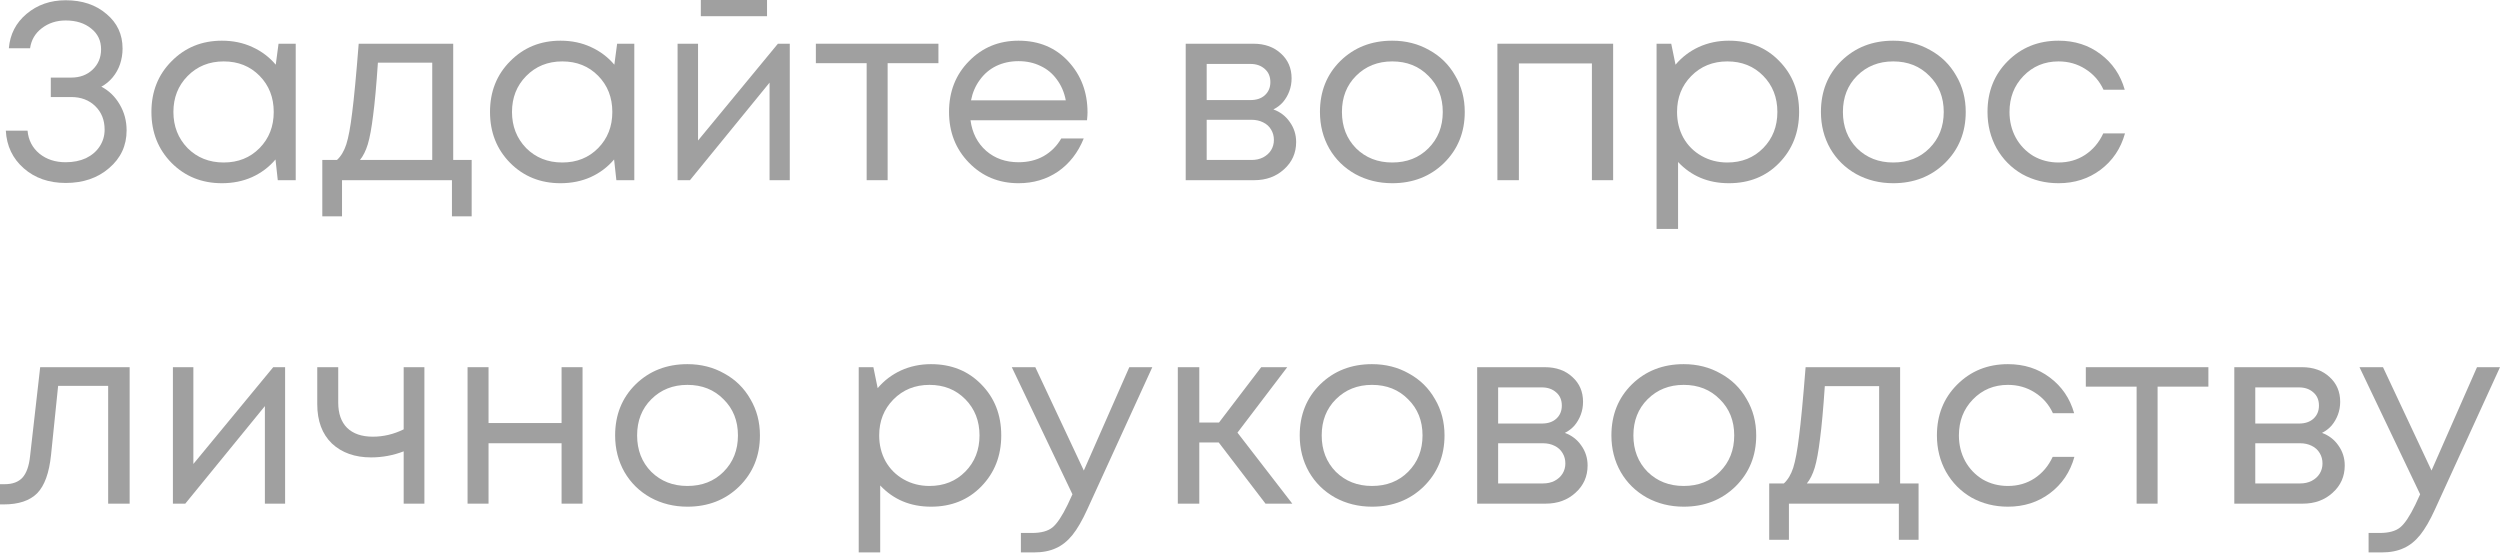 <?xml version="1.0" encoding="UTF-8"?> <svg xmlns="http://www.w3.org/2000/svg" width="990" height="219" viewBox="0 0 990 219" fill="none"> <path d="M40.129 34.325C43.198 35.926 45.633 38.294 47.434 41.43C49.236 44.499 50.136 47.901 50.136 51.638C50.136 57.642 47.835 62.612 43.231 66.548C38.695 70.484 32.957 72.453 26.019 72.453C19.347 72.453 13.81 70.518 9.407 66.648C5.004 62.779 2.635 57.809 2.302 51.738H10.908C11.242 55.474 12.809 58.509 15.611 60.844C18.413 63.112 21.883 64.247 26.019 64.247C29.021 64.247 31.69 63.713 34.025 62.645C36.36 61.511 38.161 59.977 39.429 58.042C40.763 56.041 41.43 53.806 41.43 51.337C41.43 47.535 40.196 44.432 37.727 42.031C35.259 39.629 32.09 38.428 28.221 38.428H20.115V30.722H28.221C31.623 30.722 34.425 29.688 36.627 27.62C38.895 25.485 40.029 22.783 40.029 19.514C40.029 16.112 38.728 13.376 36.126 11.308C33.524 9.173 30.155 8.106 26.019 8.106C22.35 8.106 19.181 9.14 16.512 11.208C13.91 13.21 12.376 15.845 11.909 19.114H3.503C3.97 13.576 6.305 9.04 10.508 5.504C14.777 1.901 19.948 0.1 26.019 0.1C32.557 0.1 37.928 1.901 42.131 5.504C46.4 9.04 48.535 13.61 48.535 19.214C48.535 21.349 48.202 23.417 47.535 25.419C46.867 27.353 45.9 29.088 44.632 30.622C43.365 32.157 41.864 33.391 40.129 34.325Z" fill="#A0A0A0"></path> <path d="M110.3 17.313H117.105V71.352H109.999L109.099 63.146C106.564 66.148 103.461 68.483 99.792 70.151C96.189 71.752 92.22 72.553 87.883 72.553C79.944 72.553 73.306 69.884 67.969 64.547C62.632 59.143 59.963 52.405 59.963 44.332C59.963 36.26 62.632 29.555 67.969 24.218C73.306 18.814 79.944 16.112 87.883 16.112C92.287 16.112 96.289 16.946 99.892 18.613C103.561 20.281 106.664 22.616 109.199 25.619L110.3 17.313ZM74.273 58.643C78.076 62.445 82.846 64.347 88.584 64.347C94.321 64.347 99.058 62.445 102.794 58.643C106.53 54.84 108.398 50.07 108.398 44.332C108.398 38.595 106.53 33.825 102.794 30.022C99.058 26.219 94.321 24.318 88.584 24.318C82.846 24.318 78.076 26.252 74.273 30.122C70.537 33.925 68.669 38.661 68.669 44.332C68.669 50.003 70.537 54.773 74.273 58.643Z" fill="#A0A0A0"></path> <path d="M179.472 63.346H186.777V85.662H178.971V71.352H135.44V85.662H127.634V63.346H133.438C135.039 61.878 136.274 59.81 137.141 57.142C138.008 54.406 138.775 50.27 139.443 44.733C140.177 39.128 141.044 29.988 142.045 17.313H179.472V63.346ZM149.65 24.818C149.05 33.758 148.416 40.73 147.749 45.733C147.148 50.67 146.448 54.473 145.647 57.142C144.847 59.743 143.812 61.812 142.545 63.346H171.166V24.818H149.65Z" fill="#A0A0A0"></path> <path d="M244.381 17.313H251.186V71.352H244.081L243.18 63.146C240.645 66.148 237.543 68.483 233.874 70.151C230.271 71.752 226.302 72.553 221.965 72.553C214.026 72.553 207.388 69.884 202.051 64.547C196.713 59.143 194.045 52.405 194.045 44.332C194.045 36.26 196.713 29.555 202.051 24.218C207.388 18.814 214.026 16.112 221.965 16.112C226.368 16.112 230.371 16.946 233.974 18.613C237.643 20.281 240.745 22.616 243.281 25.619L244.381 17.313ZM208.355 58.643C212.158 62.445 216.928 64.347 222.666 64.347C228.403 64.347 233.14 62.445 236.876 58.643C240.612 54.84 242.48 50.07 242.48 44.332C242.48 38.595 240.612 33.825 236.876 30.022C233.14 26.219 228.403 24.318 222.666 24.318C216.928 24.318 212.158 26.252 208.355 30.122C204.619 33.925 202.751 38.661 202.751 44.332C202.751 50.003 204.619 54.773 208.355 58.643Z" fill="#A0A0A0"></path> <path d="M303.746 0V6.405H277.527V0H303.746ZM308.049 17.313H312.753V71.352H304.747V32.724L273.224 71.352H268.321V17.313H276.426V55.64L308.049 17.313Z" fill="#A0A0A0"></path> <path d="M371.617 17.313V25.018H351.502V71.352H343.196V25.018H323.081V17.313H371.617Z" fill="#A0A0A0"></path> <path d="M430.657 44.532C430.657 45.266 430.59 46.3 430.457 47.635H384.324C384.991 52.638 387.059 56.675 390.528 59.743C393.997 62.746 398.267 64.247 403.337 64.247C407.073 64.247 410.376 63.446 413.245 61.845C416.18 60.177 418.515 57.842 420.25 54.84H429.156C426.888 60.444 423.485 64.814 418.949 67.949C414.412 71.018 409.208 72.553 403.337 72.553C395.532 72.553 388.994 69.851 383.723 64.447C378.453 59.043 375.817 52.338 375.817 44.332C375.817 36.26 378.453 29.555 383.723 24.218C388.994 18.814 395.532 16.112 403.337 16.112C411.41 16.112 417.981 18.847 423.052 24.318C428.122 29.788 430.657 36.526 430.657 44.532ZM403.337 24.218C400.135 24.218 397.2 24.851 394.531 26.119C391.929 27.387 389.761 29.221 388.026 31.623C386.292 33.958 385.124 36.66 384.524 39.729H422.051C421.451 36.593 420.283 33.858 418.548 31.523C416.814 29.121 414.646 27.32 412.044 26.119C409.442 24.851 406.54 24.218 403.337 24.218Z" fill="#A0A0A0"></path> <path d="M504.266 43.331C507.001 44.332 509.17 46 510.771 48.335C512.439 50.67 513.273 53.305 513.273 56.241C513.273 60.577 511.671 64.18 508.469 67.049C505.334 69.917 501.397 71.352 496.661 71.352H469.541V17.313H496.36C500.83 17.313 504.466 18.613 507.268 21.215C510.07 23.751 511.471 27.02 511.471 31.023C511.471 32.824 511.171 34.525 510.571 36.126C509.97 37.727 509.136 39.162 508.069 40.429C507.001 41.63 505.734 42.598 504.266 43.331ZM503.065 32.524C503.065 30.322 502.331 28.587 500.864 27.32C499.396 25.985 497.495 25.318 495.159 25.318H477.847V39.629H495.159C497.561 39.629 499.463 38.995 500.864 37.727C502.331 36.393 503.065 34.658 503.065 32.524ZM495.66 63.346C497.328 63.346 498.829 63.012 500.163 62.345C501.564 61.611 502.632 60.644 503.365 59.443C504.099 58.242 504.466 56.908 504.466 55.44C504.466 53.906 504.099 52.538 503.365 51.337C502.632 50.07 501.564 49.102 500.163 48.435C498.829 47.768 497.294 47.434 495.56 47.434H477.847V63.346H495.66Z" fill="#A0A0A0"></path> <path d="M551.322 72.553C545.985 72.553 541.115 71.352 536.712 68.95C532.308 66.482 528.872 63.112 526.404 58.843C523.936 54.506 522.701 49.669 522.701 44.332C522.701 36.193 525.403 29.455 530.807 24.117C536.278 18.78 543.116 16.112 551.322 16.112C556.726 16.112 561.596 17.346 565.933 19.814C570.336 22.216 573.772 25.585 576.24 29.922C578.775 34.191 580.043 38.995 580.043 44.332C580.043 52.405 577.308 59.143 571.837 64.547C566.366 69.884 559.528 72.553 551.322 72.553ZM537.012 58.743C540.815 62.479 545.585 64.347 551.322 64.347C557.126 64.347 561.896 62.479 565.633 58.743C569.435 54.94 571.337 50.136 571.337 44.332C571.337 38.528 569.435 33.758 565.633 30.022C561.896 26.219 557.126 24.318 551.322 24.318C545.585 24.318 540.815 26.219 537.012 30.022C533.276 33.758 531.408 38.528 531.408 44.332C531.408 50.136 533.276 54.94 537.012 58.743Z" fill="#A0A0A0"></path> <path d="M592.97 17.313H638.804V71.352H630.397V25.118H601.477V71.352H592.97V17.313Z" fill="#A0A0A0"></path> <path d="M684.625 16.112C692.698 16.112 699.336 18.78 704.54 24.117C709.81 29.455 712.445 36.193 712.445 44.332C712.445 52.405 709.81 59.143 704.54 64.547C699.336 69.884 692.698 72.553 684.625 72.553C676.486 72.553 669.781 69.751 664.511 64.147V90.666H656.004V17.313H661.809L663.51 25.619C666.045 22.616 669.114 20.281 672.717 18.613C676.386 16.946 680.355 16.112 684.625 16.112ZM684.025 64.347C689.762 64.347 694.499 62.445 698.235 58.643C701.971 54.84 703.839 50.07 703.839 44.332C703.839 38.595 701.971 33.825 698.235 30.022C694.499 26.219 689.762 24.318 684.025 24.318C678.287 24.318 673.517 26.252 669.714 30.122C665.978 33.925 664.11 38.661 664.11 44.332C664.11 48.068 664.944 51.471 666.612 54.54C668.347 57.608 670.748 60.01 673.817 61.745C676.886 63.479 680.289 64.347 684.025 64.347Z" fill="#A0A0A0"></path> <path d="M749.708 72.553C744.371 72.553 739.501 71.352 735.098 68.95C730.695 66.482 727.259 63.112 724.79 58.843C722.322 54.506 721.088 49.669 721.088 44.332C721.088 36.193 723.79 29.455 729.193 24.117C734.664 18.78 741.502 16.112 749.708 16.112C755.112 16.112 759.982 17.346 764.319 19.814C768.722 22.216 772.158 25.585 774.626 29.922C777.162 34.191 778.429 38.995 778.429 44.332C778.429 52.405 775.694 59.143 770.223 64.547C764.753 69.884 757.914 72.553 749.708 72.553ZM735.398 58.743C739.201 62.479 743.971 64.347 749.708 64.347C755.513 64.347 760.283 62.479 764.019 58.743C767.821 54.94 769.723 50.136 769.723 44.332C769.723 38.528 767.821 33.758 764.019 30.022C760.283 26.219 755.513 24.318 749.708 24.318C743.971 24.318 739.201 26.219 735.398 30.022C731.662 33.758 729.794 38.528 729.794 44.332C729.794 50.136 731.662 54.94 735.398 58.743Z" fill="#A0A0A0"></path> <path d="M815.174 72.553C809.903 72.553 805.1 71.352 800.763 68.95C796.494 66.482 793.125 63.079 790.656 58.743C788.254 54.406 787.053 49.603 787.053 44.332C787.053 36.26 789.722 29.555 795.059 24.218C800.463 18.814 807.168 16.112 815.174 16.112C821.579 16.112 827.116 17.88 831.786 21.416C836.523 24.951 839.725 29.655 841.393 35.526H832.987C831.386 32.057 828.984 29.321 825.782 27.32C822.646 25.318 819.11 24.318 815.174 24.318C809.637 24.318 805 26.252 801.264 30.122C797.594 33.925 795.76 38.661 795.76 44.332C795.76 48.068 796.594 51.471 798.262 54.54C799.929 57.542 802.231 59.944 805.167 61.745C808.169 63.479 811.505 64.347 815.174 64.347C819.11 64.347 822.613 63.346 825.681 61.344C828.817 59.276 831.219 56.441 832.887 52.838H841.493C839.825 58.843 836.589 63.646 831.786 67.249C827.049 70.785 821.512 72.553 815.174 72.553Z" fill="#A0A0A0"></path> <path d="M15.912 145.406H51.337V199.445H42.831V152.811H23.017L20.215 180.131C19.481 187.269 17.646 192.34 14.711 195.342C11.775 198.277 7.372 199.745 1.501 199.745H0V191.739H1.901C4.97 191.739 7.305 190.872 8.906 189.137C10.508 187.336 11.508 184.501 11.909 180.631L15.912 145.406Z" fill="#A0A0A0"></path> <path d="M108.197 145.406H112.901V199.445H104.895V160.817L73.372 199.445H68.469V145.406H76.574V183.733L108.197 145.406Z" fill="#A0A0A0"></path> <path d="M159.856 145.406H168.062V199.445H159.856V178.73C155.72 180.331 151.416 181.132 146.947 181.132C140.542 181.132 135.371 179.297 131.435 175.628C127.566 171.891 125.631 166.688 125.631 160.016V145.406H133.937V159.416C133.937 163.752 135.105 167.088 137.44 169.423C139.841 171.758 143.244 172.926 147.647 172.926C151.85 172.926 155.92 171.958 159.856 170.023V145.406Z" fill="#A0A0A0"></path> <path d="M222.382 145.406H230.688V199.445H222.382V175.527H193.461V199.445H185.155V145.406H193.461V167.522H222.382V145.406Z" fill="#A0A0A0"></path> <path d="M272.213 200.646C266.876 200.646 262.006 199.445 257.603 197.043C253.199 194.575 249.764 191.205 247.295 186.936C244.827 182.599 243.592 177.762 243.592 172.425C243.592 164.286 246.294 157.548 251.698 152.211C257.169 146.873 264.007 144.205 272.213 144.205C277.617 144.205 282.487 145.439 286.824 147.907C291.227 150.309 294.663 153.678 297.131 158.015C299.667 162.284 300.934 167.088 300.934 172.425C300.934 180.498 298.199 187.236 292.728 192.64C287.258 197.977 280.419 200.646 272.213 200.646ZM257.903 186.836C261.706 190.572 266.476 192.44 272.213 192.44C278.017 192.44 282.788 190.572 286.524 186.836C290.326 183.033 292.228 178.229 292.228 172.425C292.228 166.621 290.326 161.851 286.524 158.115C282.788 154.312 278.017 152.411 272.213 152.411C266.476 152.411 261.706 154.312 257.903 158.115C254.167 161.851 252.299 166.621 252.299 172.425C252.299 178.229 254.167 183.033 257.903 186.836Z" fill="#A0A0A0"></path> <path d="M368.673 144.205C376.746 144.205 383.384 146.873 388.588 152.211C393.858 157.548 396.493 164.286 396.493 172.425C396.493 180.498 393.858 187.236 388.588 192.64C383.384 197.977 376.746 200.646 368.673 200.646C360.534 200.646 353.829 197.844 348.559 192.24V218.759H340.052V145.406H345.857L347.558 153.712C350.093 150.709 353.162 148.374 356.764 146.707C360.434 145.039 364.403 144.205 368.673 144.205ZM368.073 192.44C373.81 192.44 378.547 190.538 382.283 186.736C386.019 182.933 387.887 178.163 387.887 172.425C387.887 166.688 386.019 161.918 382.283 158.115C378.547 154.312 373.81 152.411 368.073 152.411C362.335 152.411 357.565 154.345 353.762 158.215C350.026 162.018 348.158 166.754 348.158 172.425C348.158 176.161 348.992 179.564 350.66 182.633C352.395 185.701 354.796 188.103 357.865 189.838C360.934 191.572 364.337 192.44 368.073 192.44Z" fill="#A0A0A0"></path> <path d="M447.206 145.406H456.313L430.594 201.646C428.592 206.05 426.624 209.452 424.69 211.854C422.755 214.256 420.587 215.99 418.185 217.058C415.783 218.192 412.848 218.759 409.378 218.759H404.275V211.053H408.678C412.281 211.053 414.983 210.319 416.784 208.852C418.585 207.384 420.587 204.382 422.788 199.845L424.69 195.742L400.672 145.406H409.979L429.193 186.335L447.206 145.406Z" fill="#A0A0A0"></path> <path d="M501.139 199.445L482.625 175.227H474.92V199.445H466.414V145.406H474.92V167.321H482.725L499.438 145.406H509.745L490.031 171.324L511.747 199.445H501.139Z" fill="#A0A0A0"></path> <path d="M543.309 200.646C537.971 200.646 533.101 199.445 528.698 197.043C524.295 194.575 520.859 191.205 518.39 186.936C515.922 182.599 514.688 177.762 514.688 172.425C514.688 164.286 517.39 157.548 522.794 152.211C528.264 146.873 535.103 144.205 543.309 144.205C548.712 144.205 553.583 145.439 557.919 147.907C562.322 150.309 565.758 153.678 568.227 158.015C570.762 162.284 572.029 167.088 572.029 172.425C572.029 180.498 569.294 187.236 563.823 192.64C558.353 197.977 551.514 200.646 543.309 200.646ZM528.998 186.836C532.801 190.572 537.571 192.44 543.309 192.44C549.113 192.44 553.883 190.572 557.619 186.836C561.422 183.033 563.323 178.229 563.323 172.425C563.323 166.621 561.422 161.851 557.619 158.115C553.883 154.312 549.113 152.411 543.309 152.411C537.571 152.411 532.801 154.312 528.998 158.115C525.262 161.851 523.394 166.621 523.394 172.425C523.394 178.229 525.262 183.033 528.998 186.836Z" fill="#A0A0A0"></path> <path d="M619.682 171.424C622.417 172.425 624.586 174.093 626.187 176.428C627.855 178.763 628.688 181.398 628.688 184.334C628.688 188.67 627.087 192.273 623.885 195.142C620.749 198.01 616.813 199.445 612.076 199.445H584.957V145.406H611.776C616.246 145.406 619.882 146.707 622.684 149.308C625.486 151.844 626.887 155.113 626.887 159.116C626.887 160.917 626.587 162.618 625.987 164.219C625.386 165.82 624.552 167.255 623.485 168.522C622.417 169.723 621.15 170.691 619.682 171.424ZM618.481 160.617C618.481 158.415 617.747 156.68 616.279 155.413C614.812 154.079 612.91 153.411 610.575 153.411H593.263V167.722H610.575C612.977 167.722 614.878 167.088 616.279 165.82C617.747 164.486 618.481 162.751 618.481 160.617ZM611.076 191.439C612.744 191.439 614.245 191.105 615.579 190.438C616.98 189.704 618.047 188.737 618.781 187.536C619.515 186.335 619.882 185.001 619.882 183.533C619.882 181.999 619.515 180.631 618.781 179.43C618.047 178.163 616.98 177.195 615.579 176.528C614.245 175.861 612.71 175.527 610.976 175.527H593.263V191.439H611.076Z" fill="#A0A0A0"></path> <path d="M666.738 200.646C661.401 200.646 656.531 199.445 652.127 197.043C647.724 194.575 644.288 191.205 641.82 186.936C639.351 182.599 638.117 177.762 638.117 172.425C638.117 164.286 640.819 157.548 646.223 152.211C651.694 146.873 658.532 144.205 666.738 144.205C672.142 144.205 677.012 145.439 681.349 147.907C685.752 150.309 689.188 153.678 691.656 158.015C694.191 162.284 695.459 167.088 695.459 172.425C695.459 180.498 692.724 187.236 687.253 192.64C681.782 197.977 674.944 200.646 666.738 200.646ZM652.428 186.836C656.23 190.572 661 192.44 666.738 192.44C672.542 192.44 677.312 190.572 681.048 186.836C684.851 183.033 686.752 178.229 686.752 172.425C686.752 166.621 684.851 161.851 681.048 158.115C677.312 154.312 672.542 152.411 666.738 152.411C661 152.411 656.23 154.312 652.428 158.115C648.692 161.851 646.823 166.621 646.823 172.425C646.823 178.229 648.692 183.033 652.428 186.836Z" fill="#A0A0A0"></path> <path d="M752.446 191.439H759.752V213.755H751.946V199.445H708.414V213.755H700.609V191.439H706.413C708.014 189.971 709.248 187.903 710.116 185.234C710.983 182.499 711.75 178.363 712.417 172.825C713.151 167.221 714.018 158.081 715.019 145.406H752.446V191.439ZM722.625 152.911C722.024 161.851 721.39 168.823 720.723 173.826C720.123 178.763 719.422 182.566 718.622 185.234C717.821 187.836 716.787 189.905 715.519 191.439H744.14V152.911H722.625Z" fill="#A0A0A0"></path> <path d="M795.14 200.646C789.869 200.646 785.066 199.445 780.729 197.043C776.46 194.575 773.09 191.172 770.622 186.836C768.22 182.499 767.019 177.696 767.019 172.425C767.019 164.353 769.688 157.648 775.025 152.311C780.429 146.907 787.134 144.205 795.14 144.205C801.544 144.205 807.082 145.973 811.752 149.509C816.489 153.044 819.691 157.748 821.359 163.619H812.953C811.352 160.15 808.95 157.414 805.747 155.413C802.612 153.411 799.076 152.411 795.14 152.411C789.602 152.411 784.966 154.345 781.23 158.215C777.56 162.018 775.726 166.754 775.726 172.425C775.726 176.161 776.56 179.564 778.227 182.633C779.895 185.635 782.197 188.037 785.133 189.838C788.135 191.572 791.47 192.44 795.14 192.44C799.076 192.44 802.579 191.439 805.647 189.438C808.783 187.369 811.185 184.534 812.853 180.931H821.459C819.791 186.936 816.555 191.739 811.752 195.342C807.015 198.878 801.478 200.646 795.14 200.646Z" fill="#A0A0A0"></path> <path d="M874.521 145.406V153.111H854.406V199.445H846.1V153.111H825.986V145.406H874.521Z" fill="#A0A0A0"></path> <path d="M919.509 171.424C922.244 172.425 924.413 174.093 926.014 176.428C927.682 178.763 928.516 181.398 928.516 184.334C928.516 188.67 926.914 192.273 923.712 195.142C920.576 198.01 916.64 199.445 911.903 199.445H884.784V145.406H911.603C916.073 145.406 919.709 146.707 922.511 149.308C925.313 151.844 926.714 155.113 926.714 159.116C926.714 160.917 926.414 162.618 925.814 164.219C925.213 165.82 924.379 167.255 923.312 168.522C922.244 169.723 920.977 170.691 919.509 171.424ZM918.308 160.617C918.308 158.415 917.574 156.68 916.107 155.413C914.639 154.079 912.737 153.411 910.402 153.411H893.09V167.722H910.402C912.804 167.722 914.705 167.088 916.107 165.82C917.574 164.486 918.308 162.751 918.308 160.617ZM910.903 191.439C912.571 191.439 914.072 191.105 915.406 190.438C916.807 189.704 917.874 188.737 918.608 187.536C919.342 186.335 919.709 185.001 919.709 183.533C919.709 181.999 919.342 180.631 918.608 179.43C917.874 178.163 916.807 177.195 915.406 176.528C914.072 175.861 912.537 175.527 910.803 175.527H893.09V191.439H910.903Z" fill="#A0A0A0"></path> <path d="M980.894 145.406H990.001L964.282 201.646C962.281 206.05 960.313 209.452 958.378 211.854C956.443 214.256 954.275 215.99 951.873 217.058C949.471 218.192 946.536 218.759 943.067 218.759H937.963V211.053H942.366C945.969 211.053 948.671 210.319 950.472 208.852C952.273 207.384 954.275 204.382 956.476 199.845L958.378 195.742L934.36 145.406H943.667L962.881 186.335L980.894 145.406Z" fill="#A0A0A0"></path> </svg> 